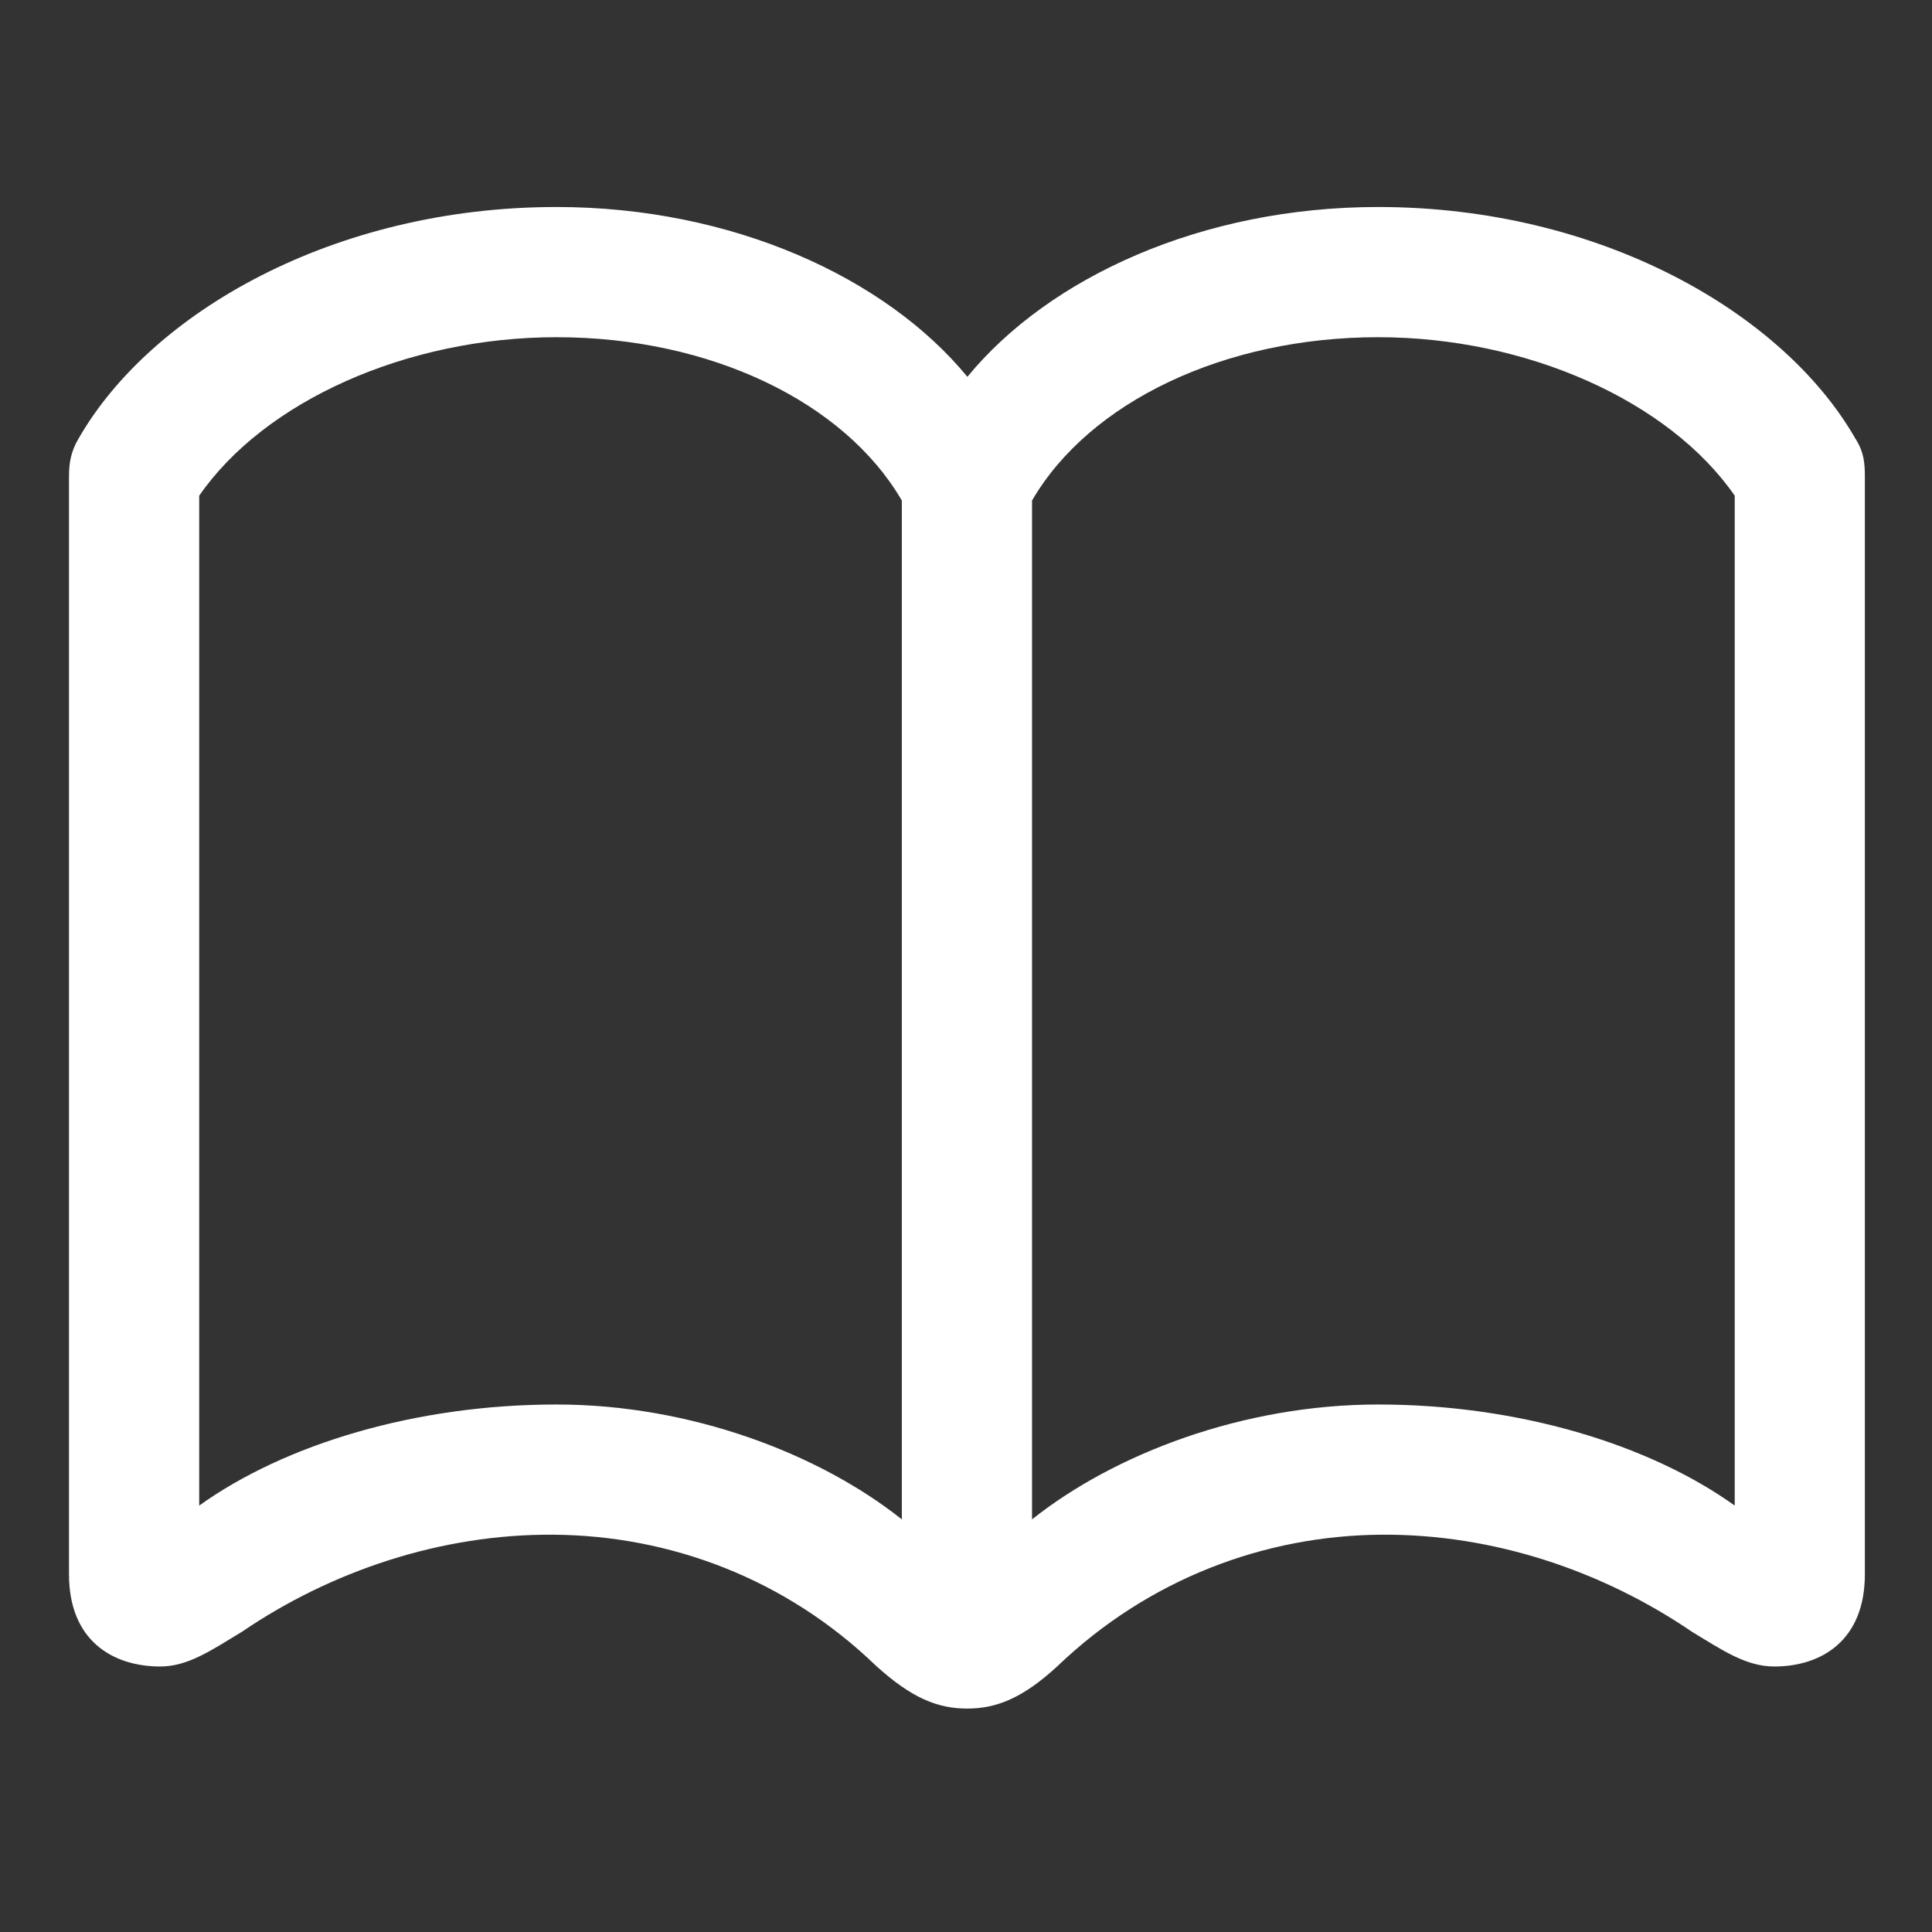 <svg width="28" height="28" viewBox="0 0 28 28" fill="none" xmlns="http://www.w3.org/2000/svg">
<rect x="0" y="0" width="28" height="28" fill="#333333" stroke="none"/>
<g clip-path="url(#clip0_5808_33745)">
<path d="M1 22.816C1 23.777 1.633 24.152 2.324 24.152C2.723 24.152 3.062 23.918 3.508 23.648C4.797 22.77 6.391 22.23 8.02 22.242C9.707 22.254 11.383 22.875 12.695 24.141C13.211 24.609 13.586 24.762 14.02 24.762C14.441 24.762 14.828 24.609 15.332 24.141C16.645 22.887 18.32 22.254 20.02 22.242C21.648 22.23 23.23 22.77 24.52 23.648C24.965 23.918 25.305 24.152 25.715 24.152C26.395 24.152 27.027 23.777 27.027 22.816V6.914C27.027 6.715 27.016 6.551 26.887 6.352C25.844 4.535 23.195 3 19.973 3C17.418 3 15.203 4.02 14.02 5.461C12.836 4.02 10.609 3 8.066 3C4.832 3 2.184 4.535 1.141 6.352C1.023 6.551 1 6.715 1 6.914V22.816ZM2.887 21.82V7.184C3.836 5.812 5.898 4.887 8.066 4.887C10.293 4.887 12.238 5.824 13.07 7.254V22.02C11.875 21.07 10.012 20.355 8.066 20.355C6.027 20.355 4.129 20.93 2.887 21.82ZM14.957 22.02V7.254C15.789 5.824 17.746 4.887 19.973 4.887C22.129 4.887 24.191 5.812 25.141 7.184V21.82C23.898 20.93 22 20.355 19.973 20.355C18.016 20.355 16.152 21.07 14.957 22.02Z" fill="white"/>
</g>
<defs>
<clipPath id="clip0_5808_33745">
<rect width="26.027" height="21.785" fill="white" transform="translate(1 3)"/>
</clipPath>
</defs>
</svg>
